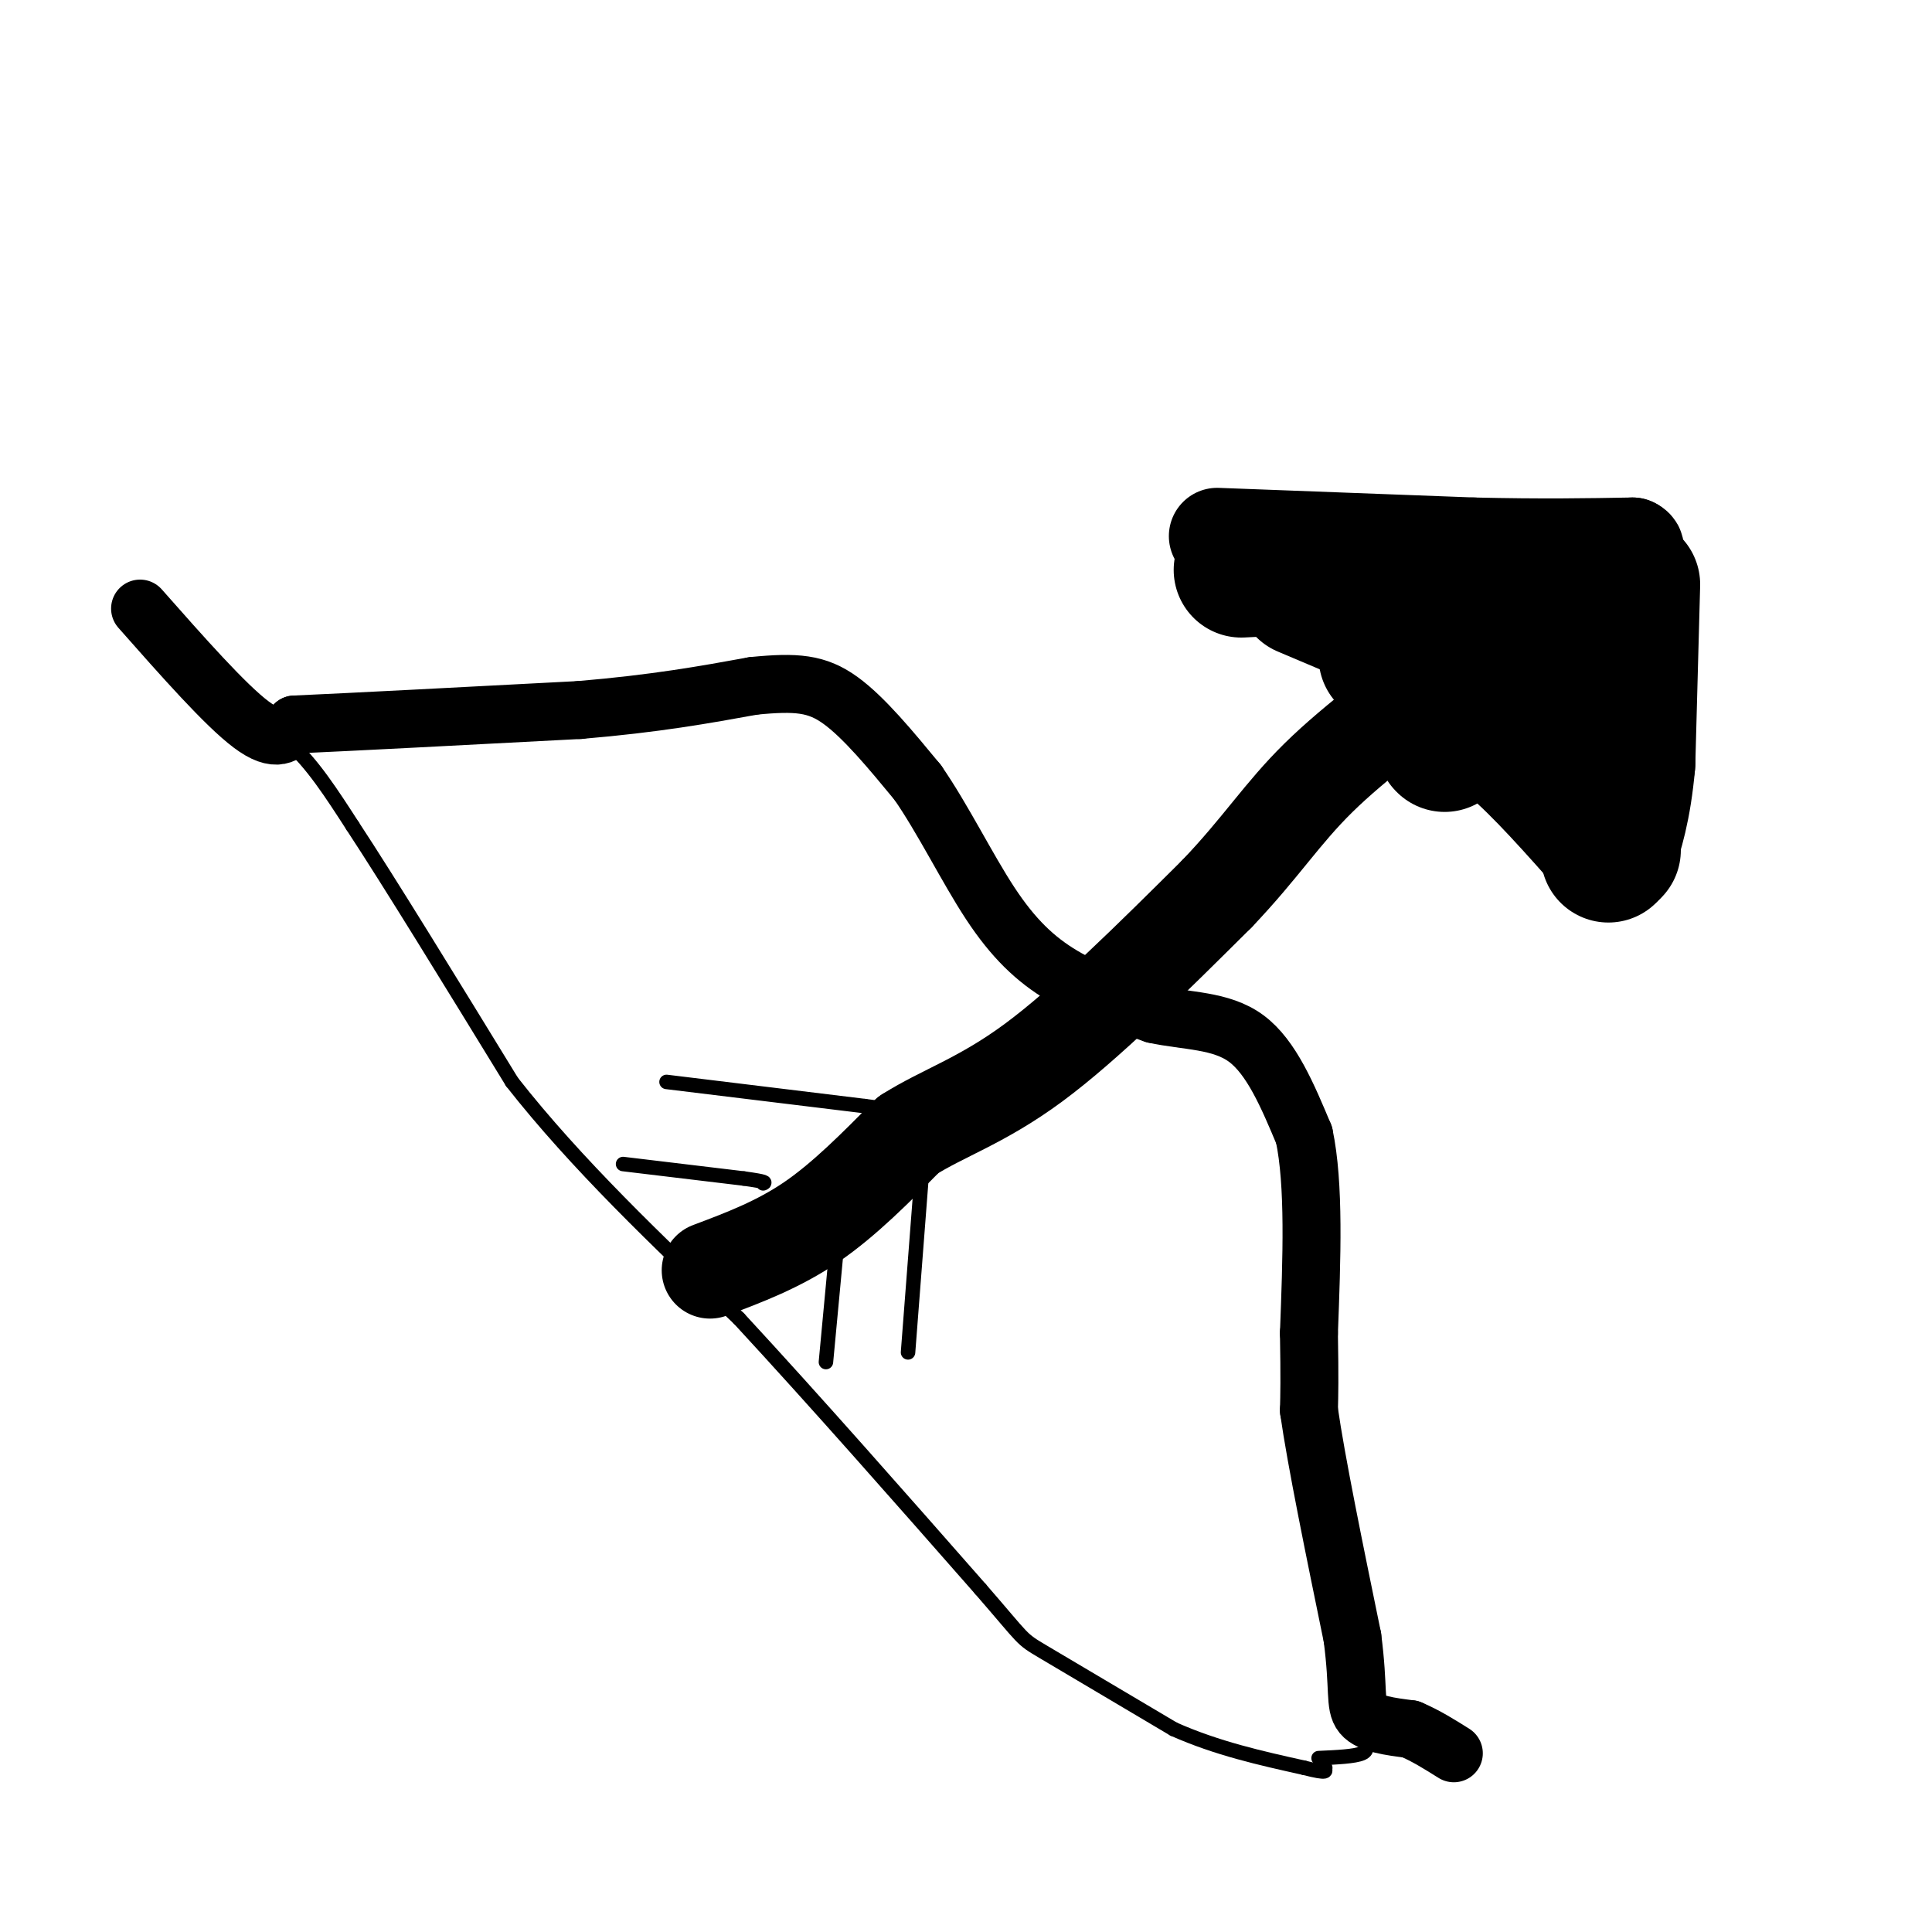 <svg viewBox='0 0 400 400' version='1.1' xmlns='http://www.w3.org/2000/svg' xmlns:xlink='http://www.w3.org/1999/xlink'><g fill='none' stroke='#000000' stroke-width='12' stroke-linecap='round' stroke-linejoin='round'><path d='M29,126c8.833,10.000 17.667,20.000 23,24c5.333,4.000 7.167,2.000 9,0'/><path d='M61,150c11.333,-0.500 35.167,-1.750 59,-3'/><path d='M120,147c15.833,-1.333 25.917,-3.167 36,-5'/><path d='M156,142c8.889,-0.867 13.111,-0.533 18,3c4.889,3.533 10.444,10.267 16,17'/><path d='M190,162c5.202,7.488 10.208,17.708 15,25c4.792,7.292 9.369,11.655 15,15c5.631,3.345 12.315,5.673 19,8'/><path d='M239,210c6.644,1.467 13.756,1.133 19,5c5.244,3.867 8.622,11.933 12,20'/><path d='M270,235c2.167,10.167 1.583,25.583 1,41'/><path d='M271,276c0.167,9.500 0.083,12.750 0,16'/><path d='M271,292c1.500,10.500 5.250,28.750 9,47'/><path d='M280,339c1.400,10.733 0.400,14.067 2,16c1.600,1.933 5.800,2.467 10,3'/><path d='M292,358c3.167,1.333 6.083,3.167 9,5'/></g>
<g fill='none' stroke='#000000' stroke-width='3' stroke-linecap='round' stroke-linejoin='round'><path d='M46,148c4.750,1.083 9.500,2.167 14,6c4.500,3.833 8.750,10.417 13,17'/><path d='M73,171c7.667,11.667 20.333,32.333 33,53'/><path d='M106,224c13.333,17.000 30.167,33.000 47,49'/><path d='M153,273c16.167,17.500 33.083,36.750 50,56'/><path d='M203,329c9.467,10.889 8.133,10.111 13,13c4.867,2.889 15.933,9.444 27,16'/><path d='M243,358c9.000,4.000 18.000,6.000 27,8'/><path d='M270,366c5.167,1.333 4.583,0.667 4,0'/><path d='M274,366c0.667,0.000 0.333,0.000 0,0'/><path d='M282,360c0.750,1.167 1.500,2.333 0,3c-1.500,0.667 -5.250,0.833 -9,1'/></g>
<g fill='none' stroke='#000000' stroke-width='20' stroke-linecap='round' stroke-linejoin='round'><path d='M147,263c7.083,-2.667 14.167,-5.333 21,-10c6.833,-4.667 13.417,-11.333 20,-18'/><path d='M188,235c7.200,-4.578 15.200,-7.022 26,-15c10.800,-7.978 24.400,-21.489 38,-35'/><path d='M252,185c9.244,-9.711 13.356,-16.489 21,-24c7.644,-7.511 18.822,-15.756 30,-24'/><path d='M303,137c6.833,-5.000 8.917,-5.500 11,-6'/><path d='M252,111c0.000,0.000 53.000,2.000 53,2'/><path d='M305,113c14.333,0.333 23.667,0.167 33,0'/><path d='M338,113c3.167,1.333 -5.417,4.667 -14,8'/><path d='M324,121c-3.733,3.511 -6.067,8.289 -7,15c-0.933,6.711 -0.467,15.356 0,24'/><path d='M317,160c0.000,4.333 0.000,3.167 0,2'/></g>
<g fill='none' stroke='#000000' stroke-width='3' stroke-linecap='round' stroke-linejoin='round'><path d='M129,241c0.000,0.000 25.000,3.000 25,3'/><path d='M154,244c4.833,0.667 4.417,0.833 4,1'/><path d='M138,224c0.000,0.000 41.000,5.000 41,5'/><path d='M179,229c7.833,1.000 6.917,1.000 6,1'/><path d='M174,250c0.000,0.000 -3.000,32.000 -3,32'/><path d='M191,241c0.000,0.000 -3.000,39.000 -3,39'/></g>
<g fill='none' stroke='#000000' stroke-width='28' stroke-linecap='round' stroke-linejoin='round'><path d='M338,121c0.000,0.000 -1.000,37.000 -1,37'/><path d='M337,158c-0.833,9.333 -2.417,14.167 -4,19'/><path d='M299,147c4.083,1.083 8.167,2.167 14,7c5.833,4.833 13.417,13.417 21,22'/><path d='M257,118c7.917,-0.417 15.833,-0.833 22,0c6.167,0.833 10.583,2.917 15,5'/><path d='M294,123c3.167,1.667 3.583,3.333 4,5'/><path d='M270,122c0.000,0.000 26.000,11.000 26,11'/><path d='M287,136c0.000,0.000 0.100,0.100 0.1,0.1'/><path d='M299,154c0.000,0.000 0.100,0.100 0.1,0.1'/></g>
</svg>